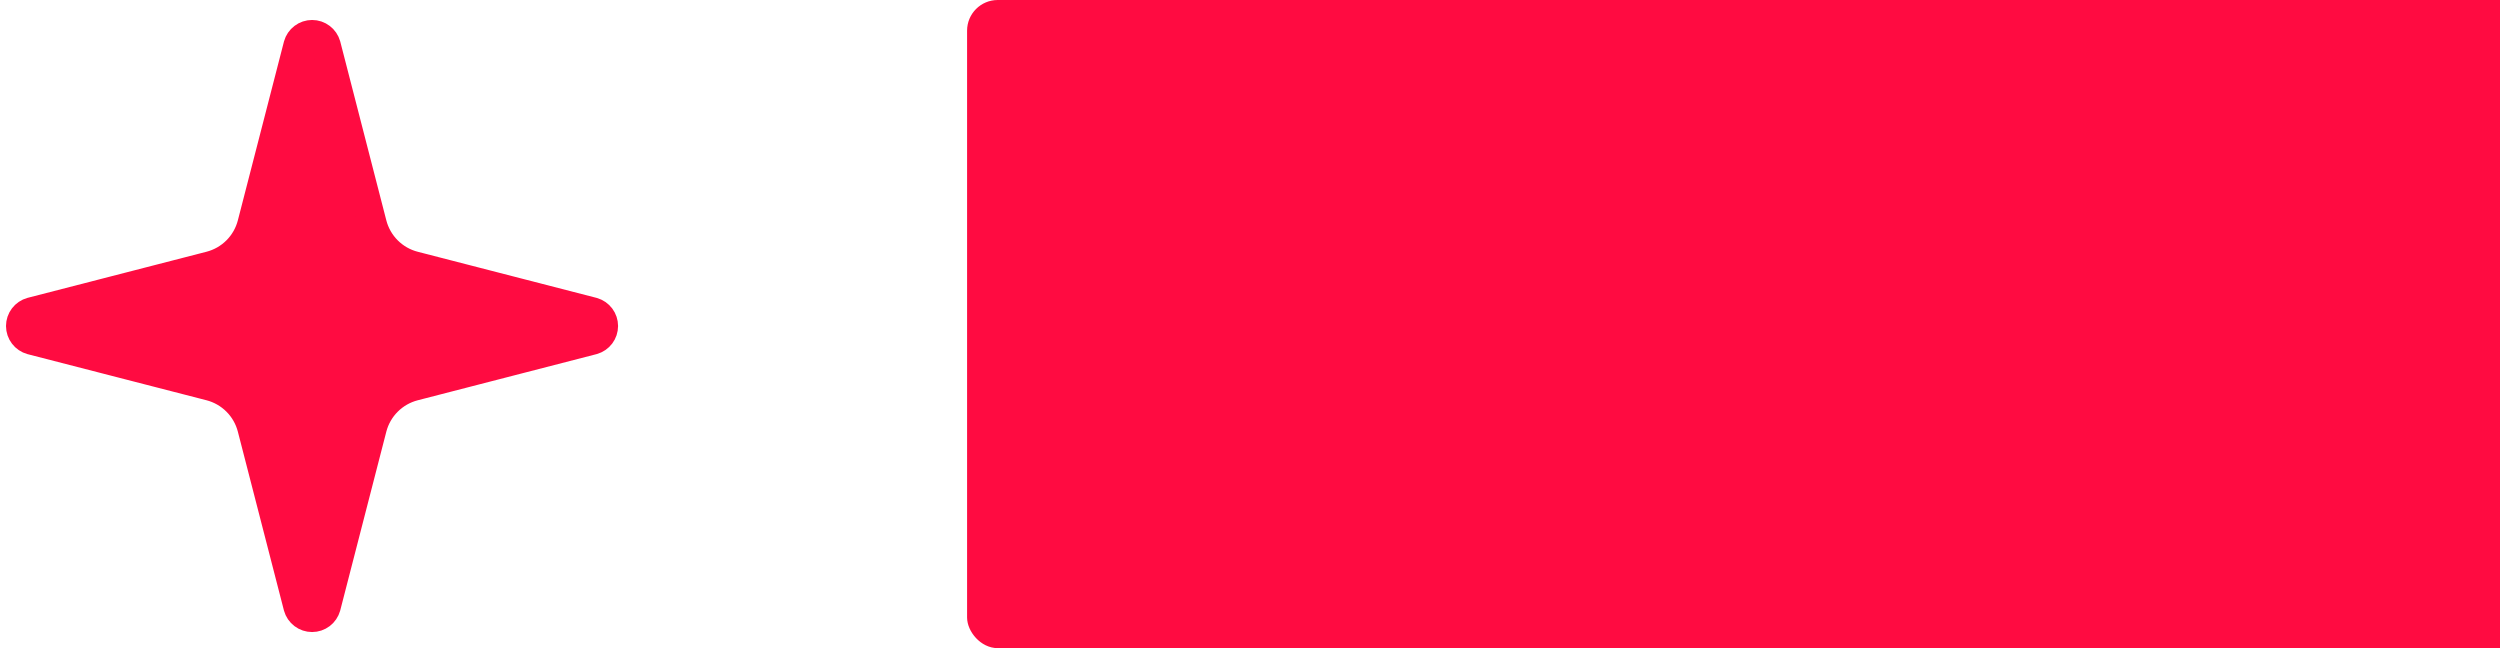 <svg width="243" height="63" viewBox="0 0 243 63" fill="none" xmlns="http://www.w3.org/2000/svg">
<path d="M36.179 21.773C36.432 22.753 36.944 23.648 37.659 24.364C38.375 25.08 39.27 25.591 40.25 25.843L57.63 30.325C57.927 30.409 58.188 30.588 58.374 30.834C58.56 31.08 58.66 31.38 58.66 31.688C58.66 31.996 58.56 32.296 58.374 32.542C58.188 32.788 57.927 32.966 57.63 33.05L40.25 37.535C39.27 37.788 38.376 38.298 37.66 39.014C36.944 39.729 36.433 40.623 36.179 41.603L31.698 58.983C31.614 59.281 31.436 59.543 31.19 59.73C30.944 59.917 30.643 60.018 30.334 60.018C30.025 60.018 29.724 59.917 29.478 59.73C29.231 59.543 29.053 59.281 28.97 58.983L24.491 41.603C24.238 40.623 23.727 39.728 23.011 39.012C22.295 38.296 21.4 37.785 20.42 37.532L3.04 33.053C2.741 32.971 2.478 32.793 2.29 32.546C2.102 32.299 2 31.998 2 31.688C2 31.378 2.102 31.076 2.29 30.83C2.478 30.583 2.741 30.405 3.04 30.322L20.42 25.843C21.4 25.591 22.295 25.08 23.011 24.364C23.727 23.648 24.238 22.753 24.491 21.773L28.973 4.393C29.056 4.095 29.234 3.833 29.481 3.646C29.727 3.459 30.027 3.358 30.337 3.358C30.646 3.358 30.946 3.459 31.193 3.646C31.439 3.833 31.617 4.095 31.701 4.393L36.179 21.773Z" fill="#FF0B41" stroke="#FF0B41" stroke-width="2.833" stroke-linecap="round" stroke-linejoin="round"/>
<rect x="376.627" y="62.627" width="282.254" height="62.255" rx="2.609" transform="rotate(180 376.627 62.627)" fill="#FF0B41" stroke="#FF0B41" stroke-width="0.746"/>
</svg>
